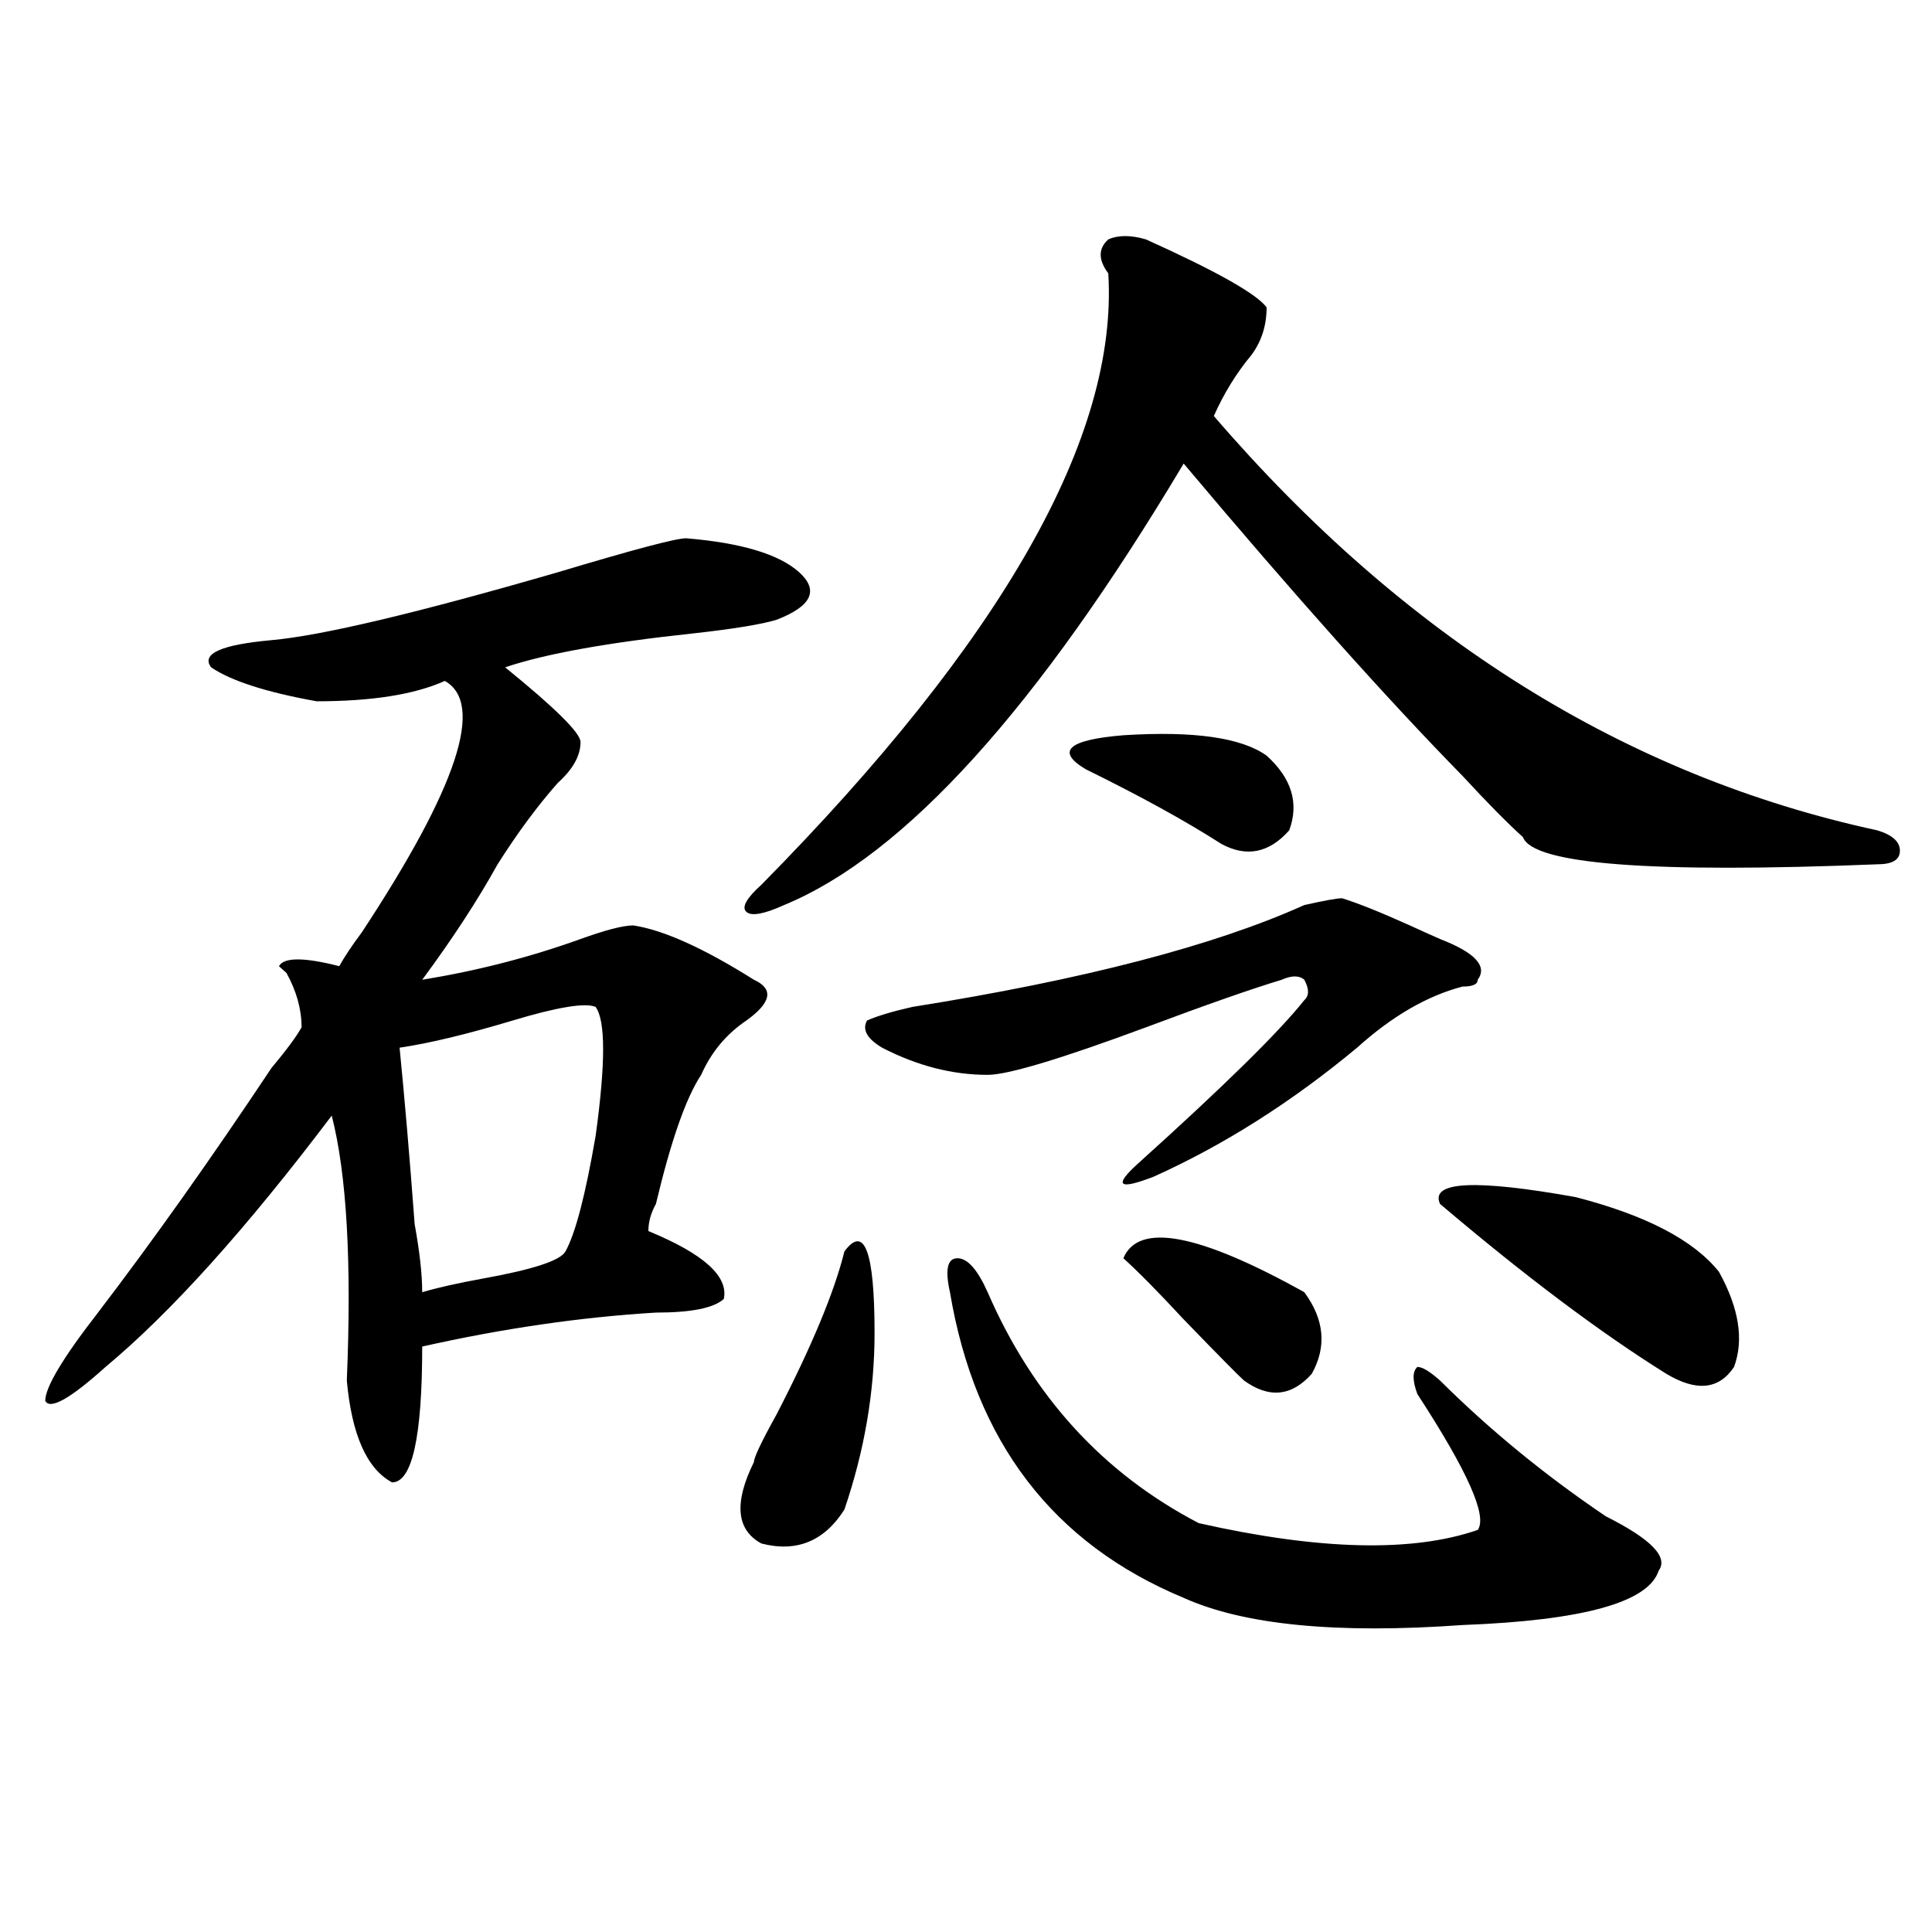 <?xml version="1.0" encoding="utf-8"?>
<!-- Generator: Adobe Illustrator 16.0.0, SVG Export Plug-In . SVG Version: 6.00 Build 0)  -->
<!DOCTYPE svg PUBLIC "-//W3C//DTD SVG 1.1//EN" "http://www.w3.org/Graphics/SVG/1.1/DTD/svg11.dtd">
<svg version="1.1" id="图层_1" xmlns="http://www.w3.org/2000/svg" xmlns:xlink="http://www.w3.org/1999/xlink" x="0px" y="0px"
	 width="1000px" height="1000px" viewBox="0 0 1000 1000" enable-background="new 0 0 1000 1000" xml:space="preserve">
<path d="M362.918,556.344c-7.805,11.756-15.609,34.003-23.414,66.797c-2.622,4.725-3.902,9.394-3.902,14.063
	c28.597,11.756,41.584,23.456,39.023,35.156c-5.244,4.725-16.951,7.031-35.121,7.031c-39.023,2.362-79.388,8.24-120.973,17.578
	c0,46.912-5.244,70.313-15.609,70.313c-13.049-7.031-20.853-24.609-23.414-52.734c2.561-60.919,0-106.622-7.805-137.109
	c-44.267,58.612-83.291,101.953-117.07,130.078c-18.231,16.425-28.658,22.303-31.219,17.578c0-7.031,9.085-22.247,27.316-45.703
	c28.597-37.463,58.535-79.65,89.754-126.563c7.805-9.338,12.988-16.369,15.609-21.094c0-9.338-2.622-18.731-7.805-28.125
	l-3.902-3.516c2.561-4.669,12.988-4.669,31.219,0c2.561-4.669,6.463-10.547,11.707-17.578
	c49.389-74.981,63.718-118.322,42.926-130.078c-15.609,7.031-37.743,10.547-66.34,10.547c-26.036-4.669-44.267-10.547-54.633-17.578
	c-5.244-7.031,5.183-11.7,31.219-14.063c25.975-2.307,75.425-14.063,148.289-35.156c39.023-11.7,61.096-17.578,66.34-17.578
	c28.597,2.362,48.109,8.24,58.535,17.578c10.365,9.394,6.463,17.578-11.707,24.609c-7.805,2.362-22.134,4.725-42.926,7.031
	c-44.267,4.725-76.766,10.547-97.559,17.578c25.975,21.094,39.023,34.003,39.023,38.672c0,7.031-3.902,14.063-11.707,21.094
	c-10.427,11.756-20.853,25.818-31.219,42.188c-10.427,18.787-23.414,38.672-39.023,59.766c28.597-4.669,55.913-11.7,81.949-21.094
	c12.988-4.669,22.073-7.031,27.316-7.031c15.609,2.362,36.402,11.756,62.438,28.125c10.365,4.725,9.085,11.756-3.902,21.094
	C375.906,535.25,368.101,544.644,362.918,556.344z M308.286,521.188c-5.244-2.307-19.512,0-42.926,7.031
	s-42.926,11.756-58.535,14.063c2.561,25.818,5.183,56.25,7.805,91.406c2.561,14.063,3.902,25.818,3.902,35.156
	c7.805-2.307,18.17-4.669,31.219-7.031c25.975-4.669,40.304-9.338,42.926-14.063c5.183-9.338,10.365-29.278,15.609-59.766
	C313.469,550.521,313.469,528.219,308.286,521.188z M437.063,647.75c10.365-14.063,15.609,0,15.609,42.188
	c0,30.487-5.244,60.975-15.609,91.406c-10.427,16.425-24.756,22.247-42.926,17.578c-13.049-7.031-14.329-21.094-3.902-42.188
	c0-2.307,3.902-10.547,11.707-24.609C420.112,696.969,431.819,668.844,437.063,647.75z M593.157,123.922
	c36.402,16.425,57.194,28.125,62.438,35.156c0,9.394-2.622,17.578-7.805,24.609c-7.805,9.394-14.329,19.94-19.512,31.641
	c98.839,114.862,213.287,186.328,343.406,214.453c7.805,2.362,11.707,5.878,11.707,10.547c0,4.725-3.902,7.031-11.707,7.031
	c-117.07,4.725-178.227,0-183.41-14.063c-7.805-7.031-18.231-17.578-31.219-31.641c-39.023-39.825-87.193-93.713-144.387-161.719
	C537.182,366.5,468.282,442.69,405.844,468.453c-10.427,4.725-16.951,5.878-19.512,3.516c-2.622-2.307,0-7.031,7.805-14.063
	C519.012,331.344,578.828,225.875,573.645,141.5c-5.244-7.031-5.244-12.854,0-17.578
	C578.828,121.615,585.352,121.615,593.157,123.922z M694.618,464.938c7.805,2.362,19.512,7.031,35.121,14.063
	c5.183,2.362,10.365,4.725,15.609,7.031c18.17,7.031,24.695,14.063,19.512,21.094c0,2.362-2.622,3.516-7.805,3.516
	c-18.231,4.725-36.463,15.271-54.633,31.641c-33.841,28.125-68.962,50.428-105.363,66.797c-18.231,7.031-20.853,4.725-7.805-7.031
	c44.206-39.825,72.803-67.95,85.852-84.375c2.561-2.307,2.561-5.822,0-10.547c-2.622-2.307-6.524-2.307-11.707,0
	c-15.609,4.725-39.023,12.909-70.242,24.609c-44.267,16.425-71.584,24.609-81.949,24.609c-18.231,0-36.463-4.669-54.633-14.063
	c-7.805-4.669-10.427-9.338-7.805-14.063c5.183-2.307,12.988-4.669,23.414-7.031c88.412-14.063,156.094-31.641,202.922-52.734
	C685.471,466.146,691.996,464.938,694.618,464.938z M491.696,668.844c-2.622-11.7-1.342-17.578,3.902-17.578
	c5.183,0,10.365,5.878,15.609,17.578c23.414,53.943,59.816,93.769,109.266,119.531c62.438,14.063,110.546,15.216,144.387,3.516
	c5.183-7.031-5.244-30.432-31.219-70.313c-2.622-7.031-2.622-11.7,0-14.063c2.561,0,6.463,2.362,11.707,7.031
	c25.975,25.818,54.633,49.219,85.852,70.313c23.414,11.756,32.499,21.094,27.316,28.125c-5.244,16.369-39.023,25.763-101.461,28.125
	c-65.059,4.669-113.168,0-144.387-14.063C544.987,798.922,504.683,746.188,491.696,668.844z M655.594,391.109
	c12.988,11.756,16.89,24.609,11.707,38.672c-10.427,11.756-22.134,14.063-35.121,7.031c-18.231-11.7-41.645-24.609-70.242-38.672
	c-15.609-9.338-9.146-15.216,19.512-17.578C617.851,378.256,642.546,381.771,655.594,391.109z M675.106,668.844
	c10.365,14.063,11.707,28.125,3.902,42.188c-10.427,11.756-22.134,12.909-35.121,3.516c-2.622-2.307-13.049-12.854-31.219-31.641
	c-13.049-14.063-23.414-24.609-31.219-31.641C589.254,632.534,620.473,638.412,675.106,668.844z M745.348,623.141
	c-5.244-11.7,18.17-12.854,70.242-3.516c36.402,9.394,61.096,22.303,74.145,38.672c10.365,18.787,12.988,35.156,7.805,49.219
	c-7.805,11.756-19.512,12.909-35.121,3.516C828.578,689.938,789.554,660.659,745.348,623.141z"/>
</svg>
